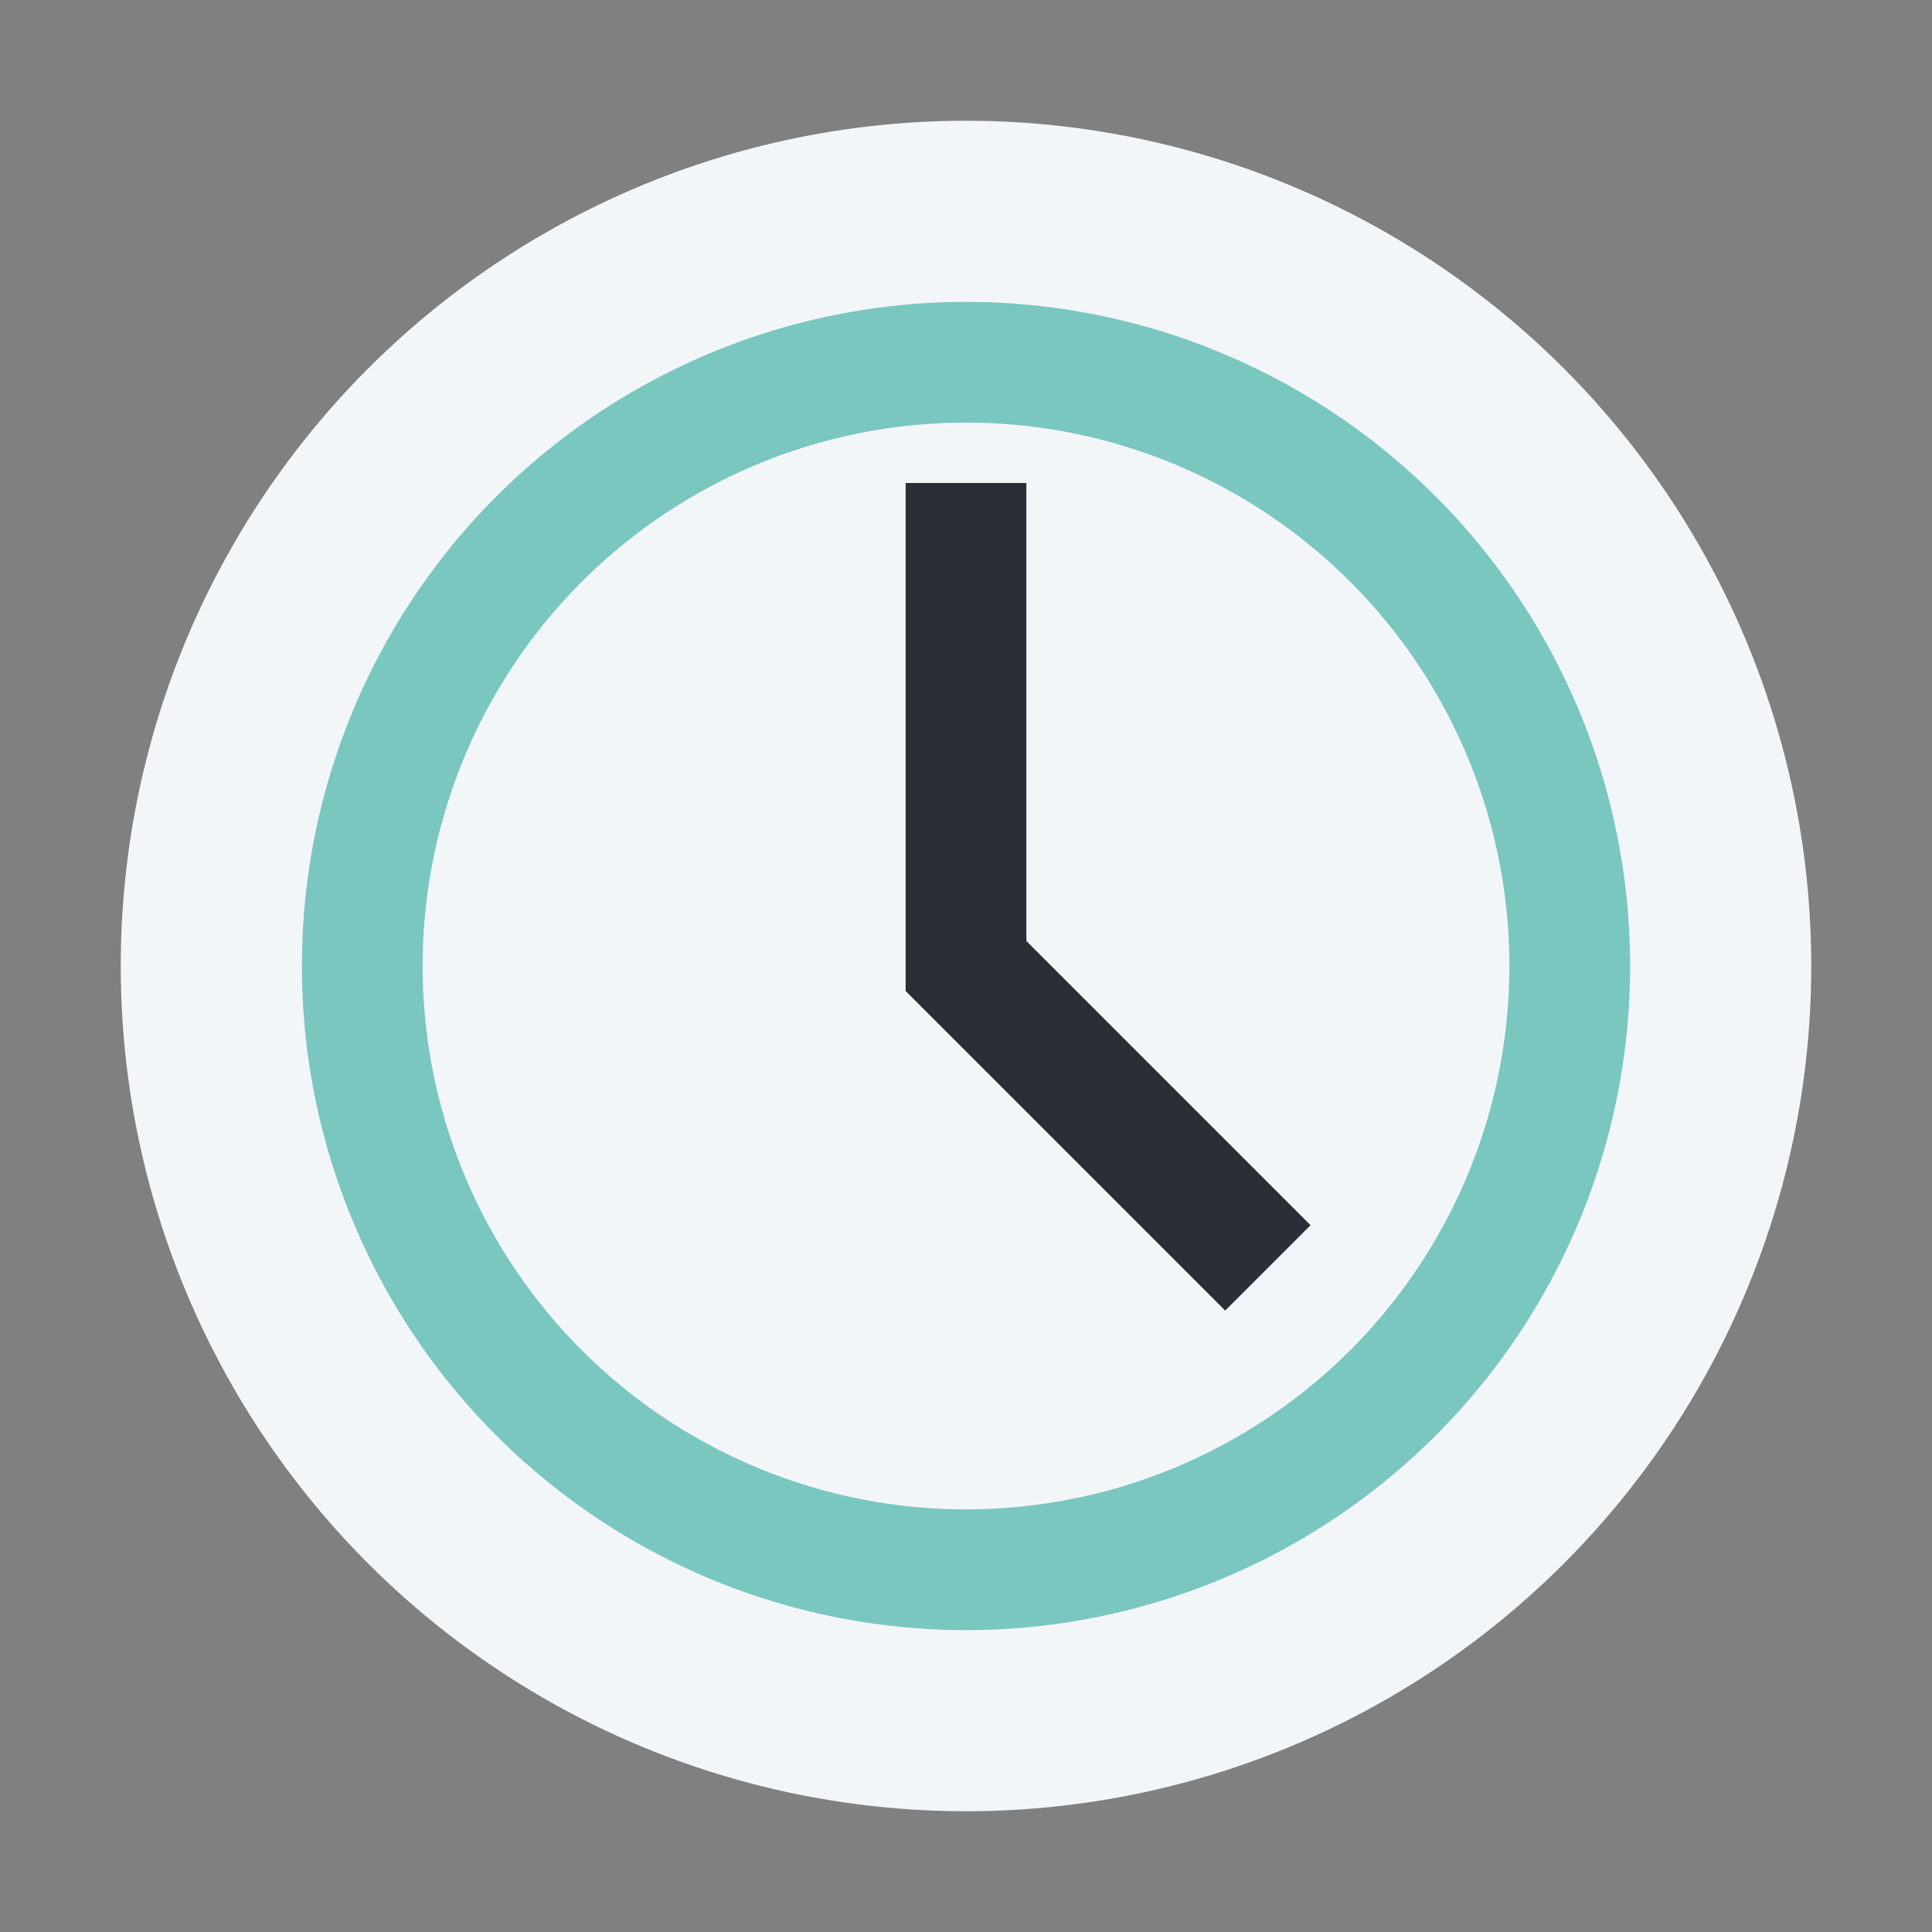 <?xml version="1.0" encoding="UTF-8"?>
<svg xmlns="http://www.w3.org/2000/svg" width="32" height="32" viewBox="0 0 32 32"><rect x="0" y="0" width="32" height="32" fill="#808080" stroke="none"/><circle cx="16" cy="16" r="14" fill="#F3F6F9"/><path d="M16 8v8l5 5" stroke="#2A2E37" stroke-width="2" fill="none"/><circle cx="16" cy="16" r="10" stroke="#7AC7C0" stroke-width="2" fill="none"/></svg>